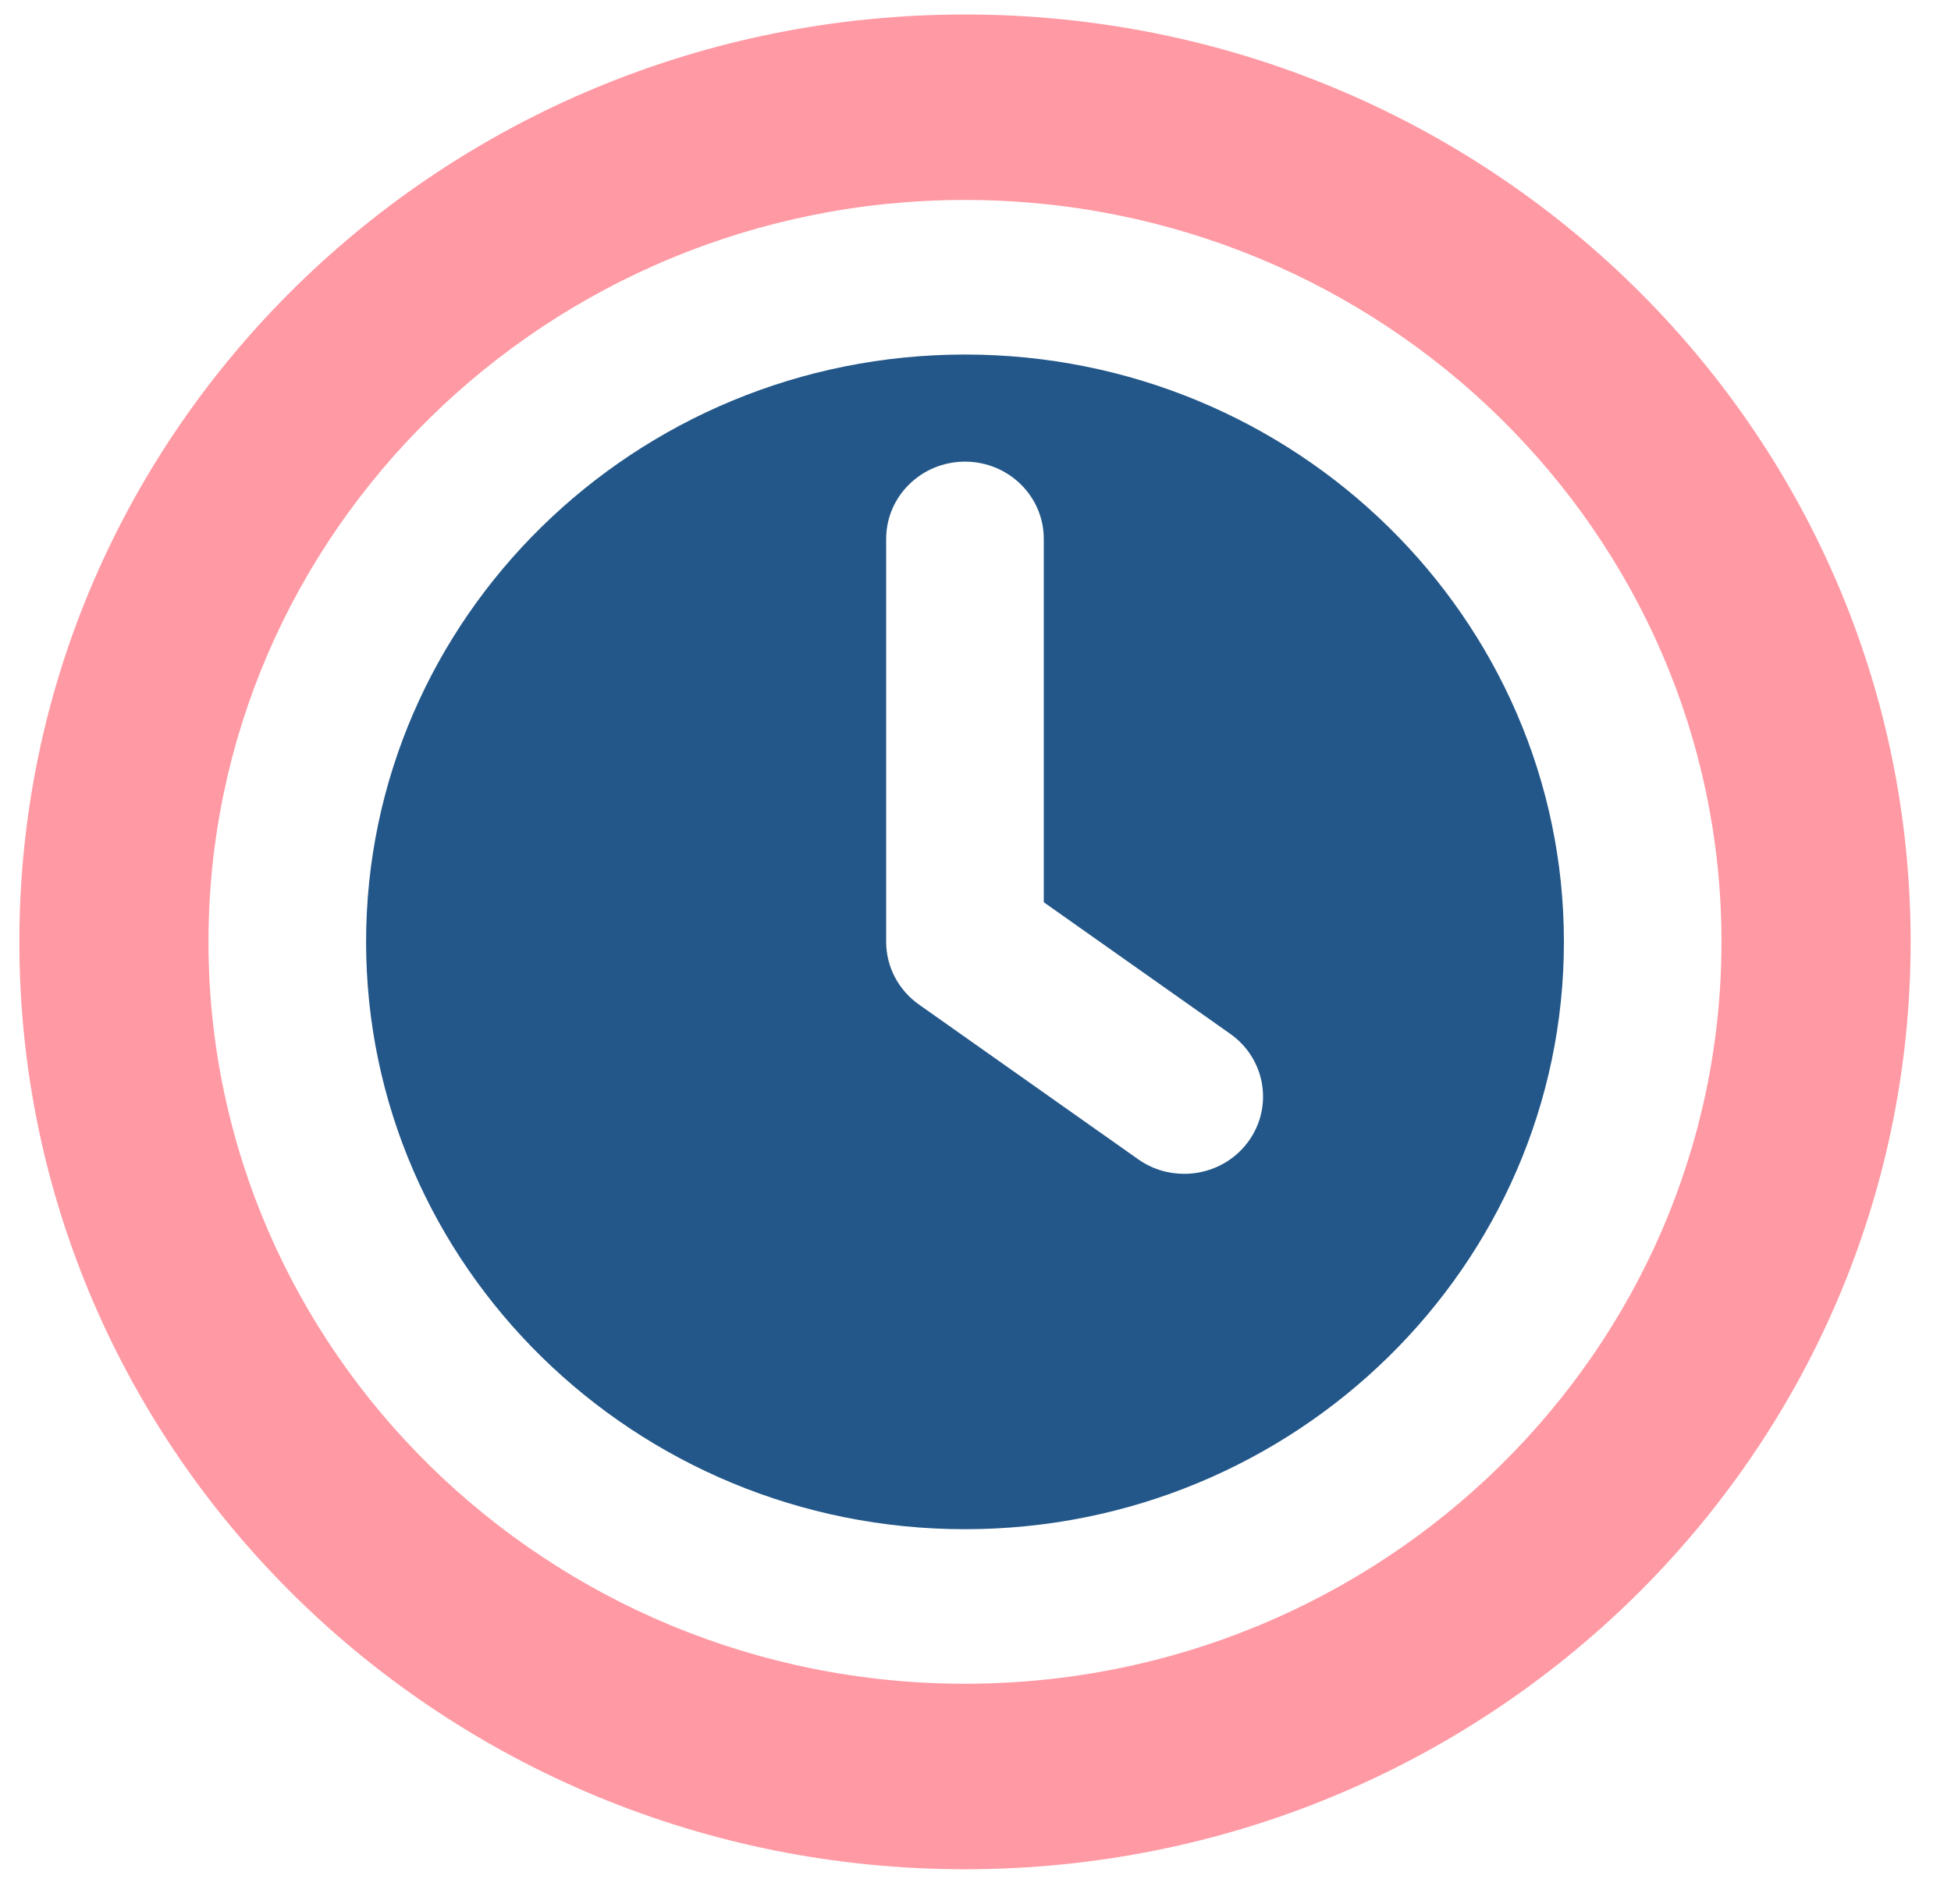 <svg width="42" height="41" viewBox="0 0 42 41" xmlns="http://www.w3.org/2000/svg"><g fill="none" fill-rule="evenodd"><g><g><g><g><path d="M20.357,0 C9.114,0 -4.50010399e-14,8.939 -4.50010399e-14,19.966 C-4.50010399e-14,30.992 9.114,39.932 20.357,39.932 C31.599,39.932 40.714,30.992 40.714,19.966 C40.714,8.939 31.599,0 20.357,0 Z M20.357,35.938 C11.377,35.938 4.071,28.773 4.071,19.966 C4.071,11.158 11.377,3.993 20.357,3.993 C29.337,3.993 36.642,11.158 36.642,19.966 C36.642,28.773 29.337,35.938 20.357,35.938 L20.357,35.938 Z" fill="#ff99a3" transform="translate(-825, -515) translate(755, 510) translate(65, 0) translate(5.417, 5.312)"/><path d="M20.357,7.321 C13.248,7.321 7.464,12.994 7.464,19.966 C7.464,26.938 13.248,32.611 20.357,32.611 C27.466,32.611 33.25,26.938 33.25,19.966 C33.25,12.994 27.466,7.321 20.357,7.321 Z M26.454,24.268 C26.123,24.72 25.603,24.96 25.076,24.96 C24.732,24.96 24.386,24.859 24.086,24.647 L19.367,21.316 C18.923,21.004 18.66,20.501 18.66,19.966 L18.66,11.29 C18.66,10.371 19.42,9.627 20.357,9.627 C21.294,9.627 22.053,10.371 22.053,11.29 L22.053,19.113 L26.067,21.946 C26.828,22.482 27.001,23.522 26.454,24.268 L26.454,24.268 Z" fill="#235789" transform="translate(-825, -515) translate(755, 510) translate(65, 0) translate(5.417, 5.312)"/></g></g></g></g></g></svg>